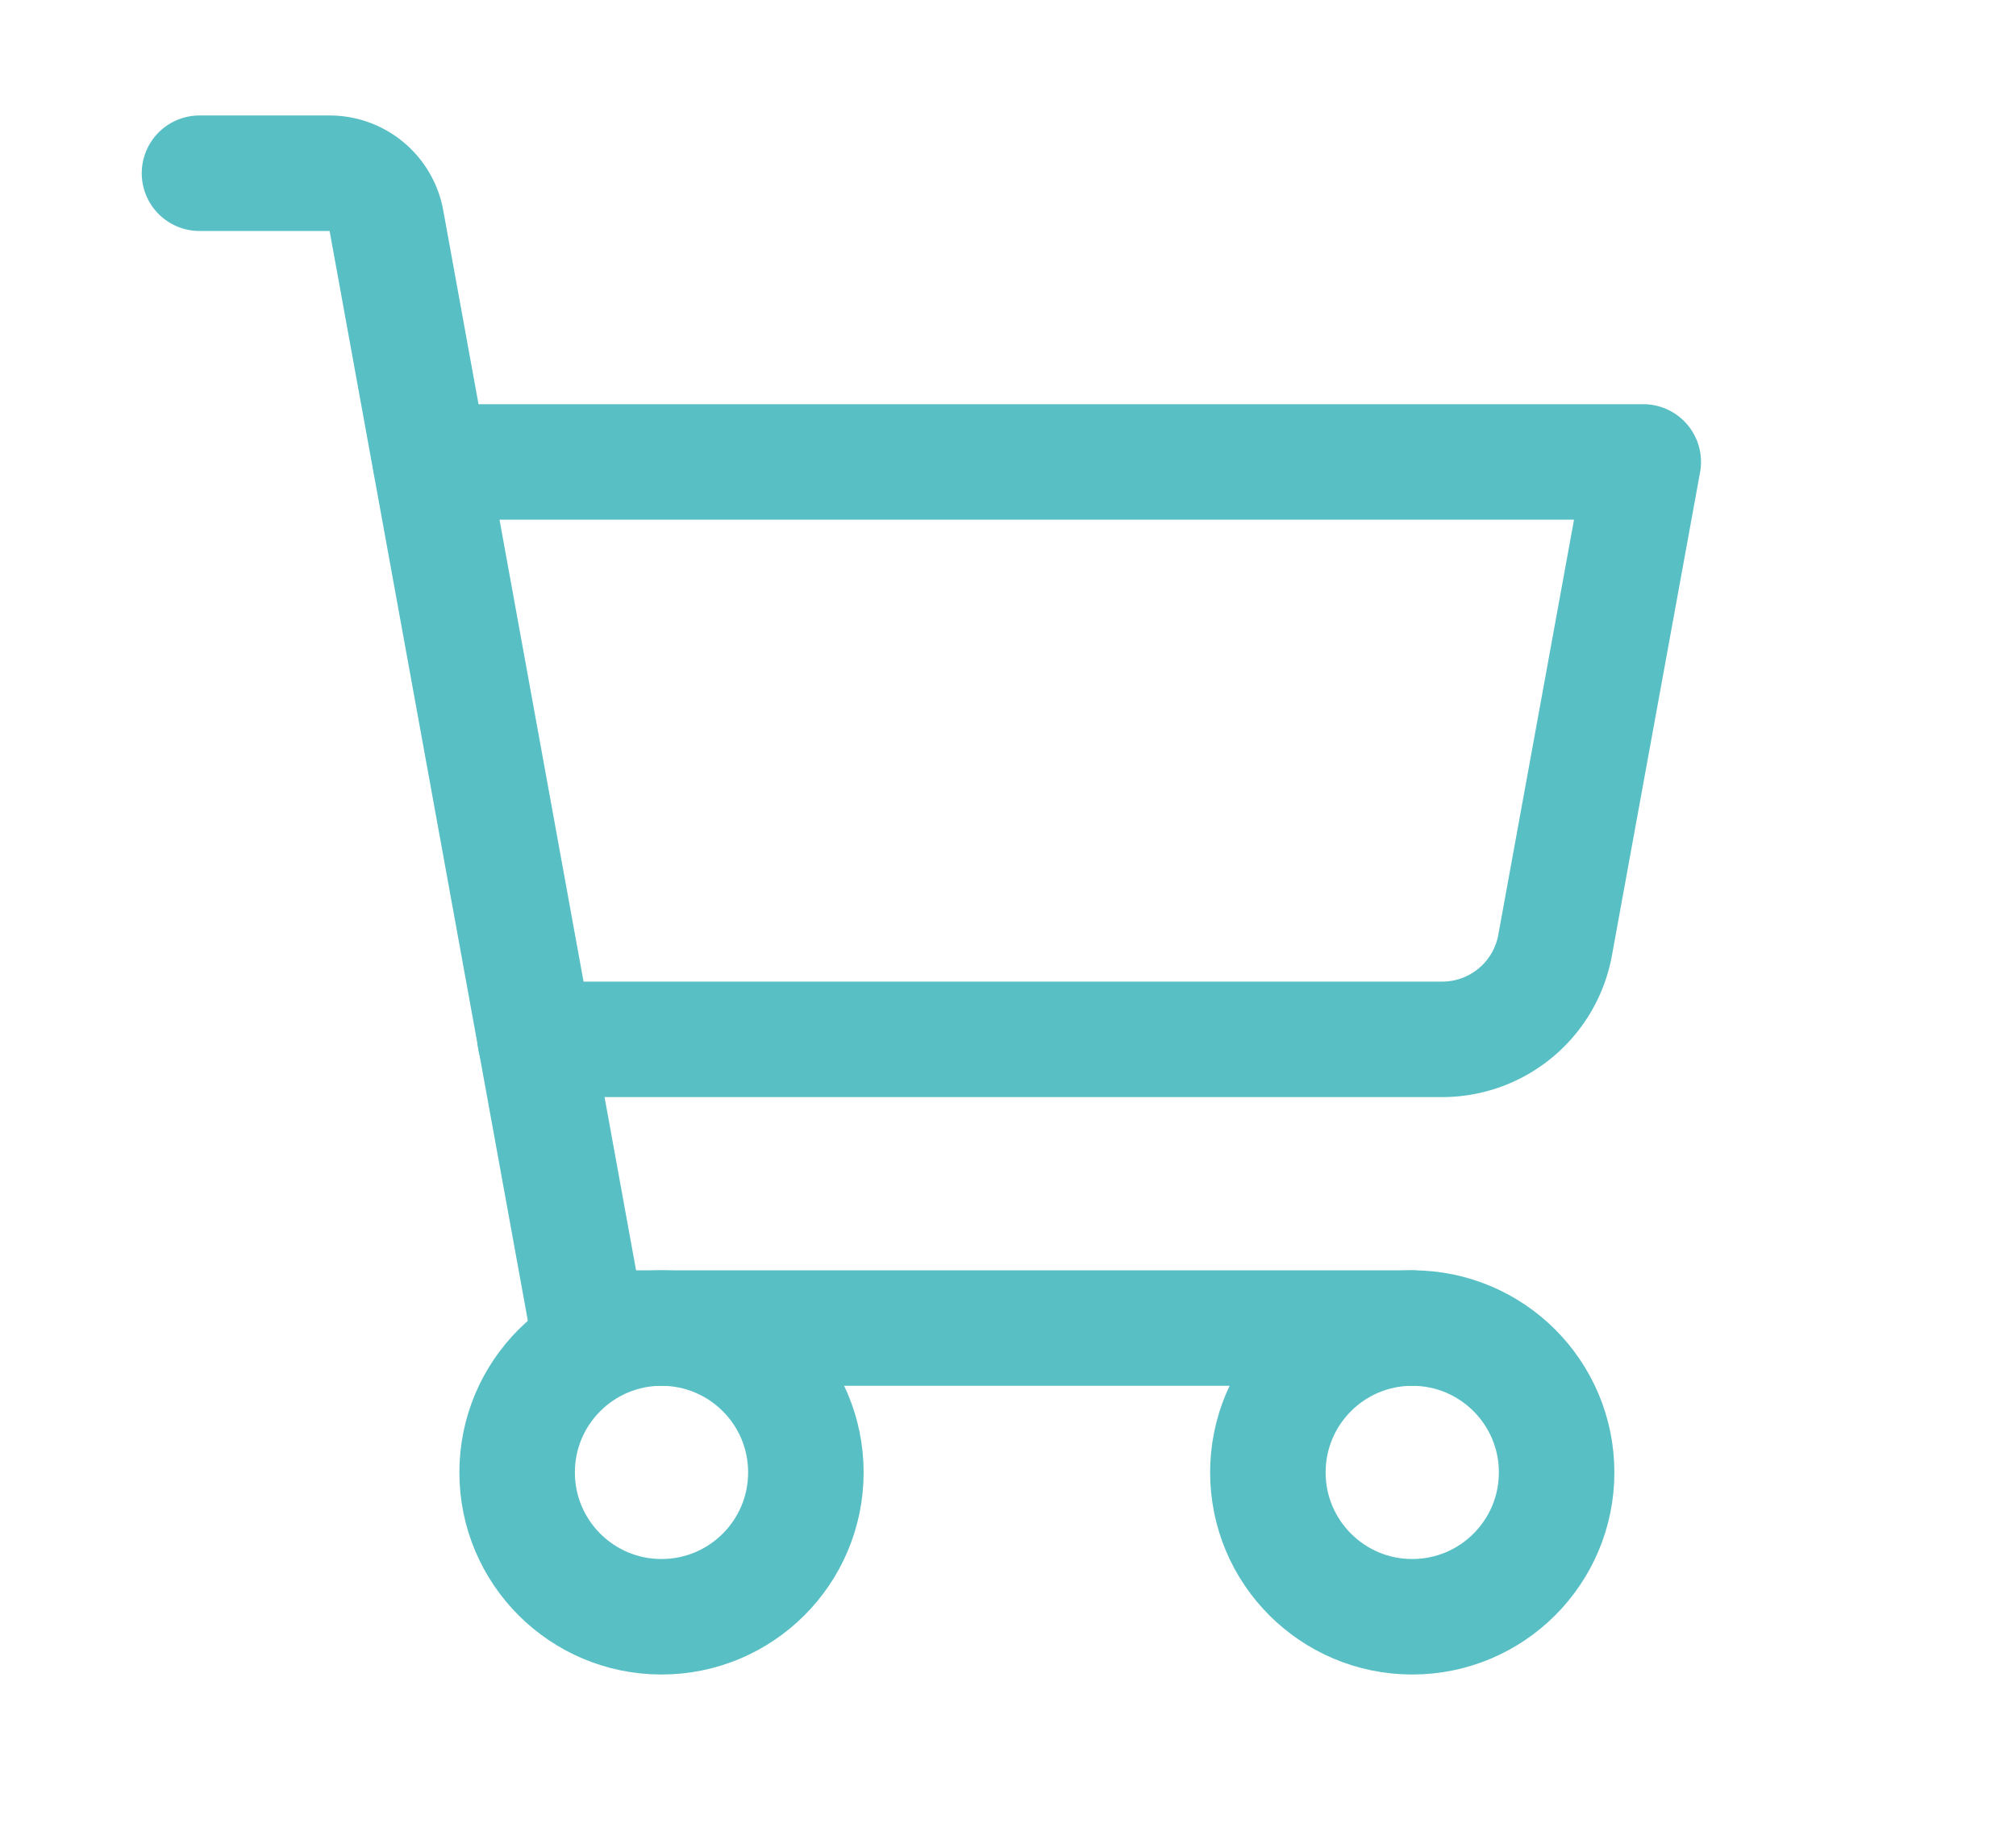 <?xml version="1.0" ?><svg viewBox="0 0 256 256" height="22px" width="24px" xmlns="http://www.w3.org/2000/svg"><rect fill="none" height="22" width="24"/><path height="22px" width="24px" d="M184,184H69.8L41.9,30.6A8,8,0,0,0,34.1,24H16" fill="none" stroke="#58bfc5" stroke-linecap="round" stroke-linejoin="round" stroke-width="16"/><circle cx="80" cy="204" fill="none" r="20" stroke="#58bfc5" stroke-linecap="round" stroke-linejoin="round" stroke-width="16"/><circle cx="184" cy="204" fill="none" r="20" stroke="#58bfc5" stroke-linecap="round" stroke-linejoin="round" stroke-width="16"/><path d="M62.5,144H188.1a15.9,15.9,0,0,0,15.7-13.1L216,64H48" fill="none" stroke="#58bfc5" stroke-linecap="round" stroke-linejoin="round" stroke-width="16"/></svg>